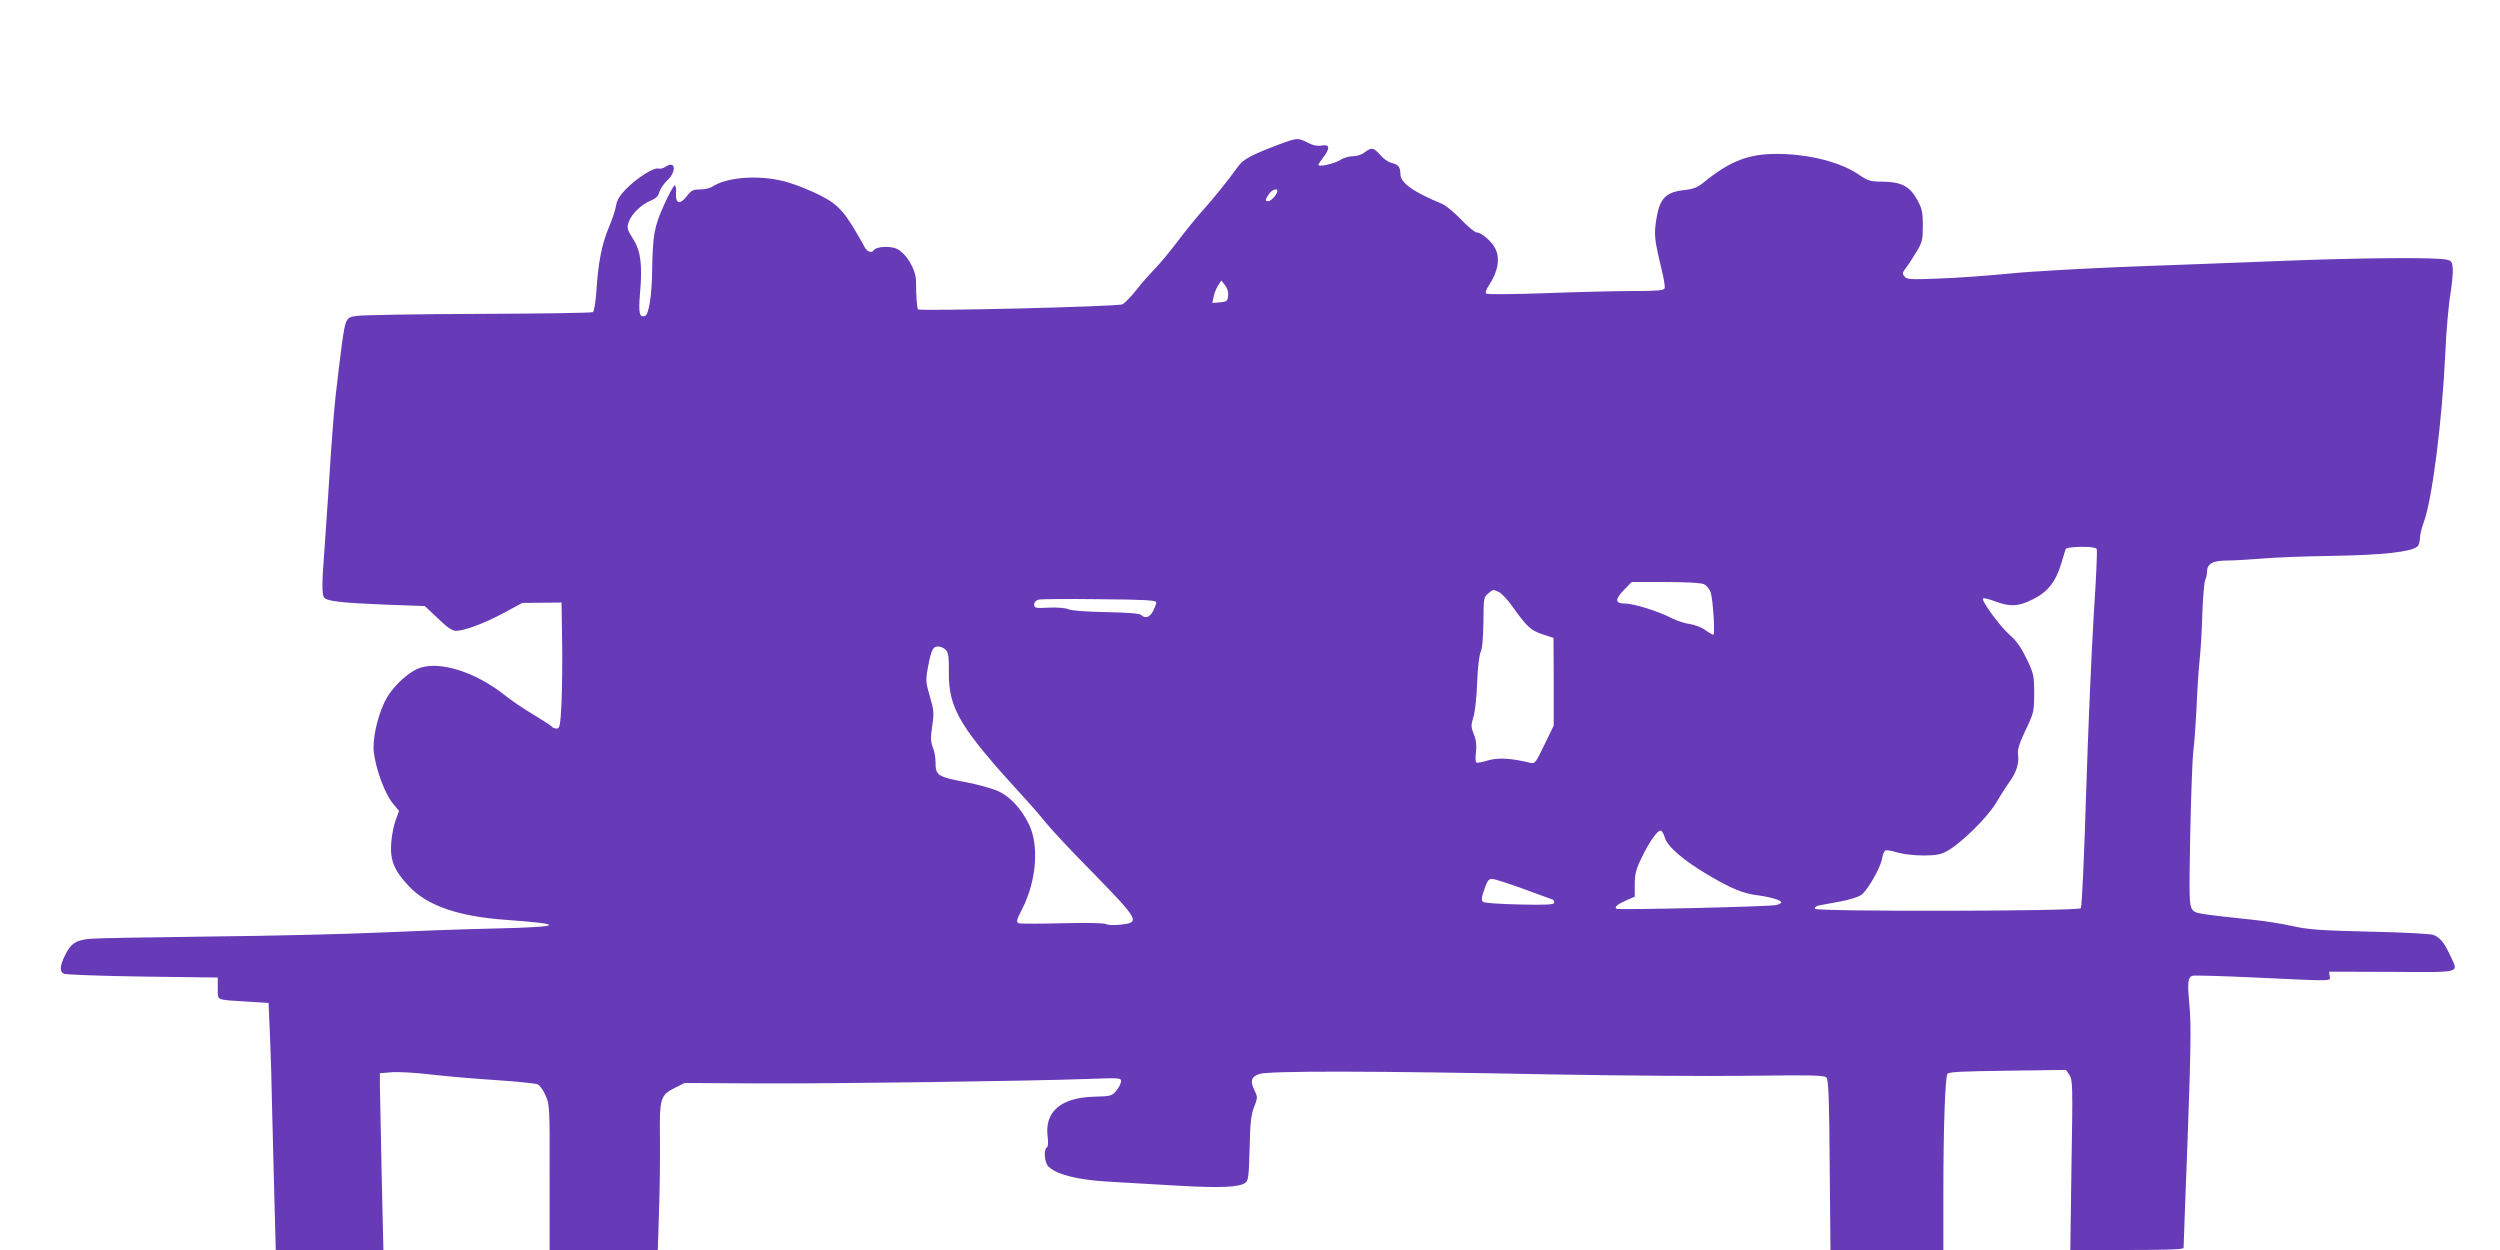 <?xml version="1.0" standalone="no"?>
<!DOCTYPE svg PUBLIC "-//W3C//DTD SVG 20010904//EN"
 "http://www.w3.org/TR/2001/REC-SVG-20010904/DTD/svg10.dtd">
<svg version="1.0" xmlns="http://www.w3.org/2000/svg"
 width="1280pt" height="640pt" viewBox="0 0 1280 640"
 preserveAspectRatio="xMidYMid meet">
<g transform="translate(0,640) scale(0.1,-0.1)"
fill="#673ab7" stroke="none">
<path d="M6550 5661 c-140 -53 -186 -77 -210 -112 -41 -58 -132 -172 -186
-231 -28 -31 -84 -100 -124 -153 -40 -53 -94 -118 -119 -143 -25 -26 -68 -74
-94 -108 -26 -33 -58 -66 -70 -72 -23 -12 -1036 -36 -1047 -26 -5 6 -10 69
-10 145 0 58 -49 141 -98 165 -34 16 -106 12 -118 -7 -10 -16 -33 -9 -46 14
-99 179 -130 216 -225 265 -43 22 -115 52 -161 66 -136 43 -318 33 -397 -21
-11 -7 -38 -13 -61 -13 -36 0 -45 -5 -68 -35 -35 -45 -58 -38 -55 16 2 21 -1
39 -6 40 -5 1 -31 -46 -56 -102 -50 -112 -57 -150 -60 -339 -2 -124 -17 -220
-36 -227 -29 -11 -35 12 -26 117 13 146 3 218 -37 279 -29 46 -31 54 -21 84
14 41 64 90 113 110 27 11 39 24 44 44 4 15 22 42 40 59 49 45 43 105 -7 71
-11 -8 -29 -13 -39 -10 -24 6 -109 -48 -167 -107 -29 -30 -44 -54 -49 -83 -3
-22 -20 -72 -36 -110 -36 -84 -55 -180 -64 -321 -4 -59 -12 -110 -18 -114 -6
-4 -267 -8 -581 -9 -313 -1 -594 -6 -624 -10 -67 -10 -62 3 -96 -268 -24 -192
-32 -290 -55 -655 -6 -91 -15 -221 -20 -290 -12 -153 -12 -211 -1 -229 13 -19
90 -28 319 -37 l197 -7 67 -63 c47 -46 74 -64 92 -64 43 0 145 38 246 92 l94
51 101 1 100 1 3 -190 c2 -104 0 -250 -3 -322 -6 -120 -9 -133 -25 -133 -11 0
-21 4 -24 9 -3 5 -45 32 -93 61 -49 29 -116 74 -149 101 -156 124 -349 181
-450 133 -61 -29 -135 -104 -165 -168 -39 -83 -63 -195 -55 -259 11 -87 56
-208 94 -256 l35 -43 -17 -47 c-10 -25 -20 -77 -23 -116 -7 -90 16 -144 92
-224 94 -99 254 -154 500 -171 308 -22 288 -36 -63 -44 -152 -3 -421 -13 -597
-21 -176 -8 -563 -17 -860 -20 -297 -4 -569 -8 -605 -11 -78 -5 -107 -23 -137
-85 -27 -54 -29 -84 -5 -95 9 -4 190 -11 402 -14 l385 -5 0 -55 c0 -64 -12
-58 146 -68 l114 -7 7 -160 c4 -88 9 -257 11 -375 3 -118 8 -331 12 -472 l7
-258 275 0 276 0 -9 393 c-4 215 -8 419 -9 452 l0 60 59 5 c33 3 122 -2 198
-11 76 -9 227 -22 335 -29 109 -7 206 -17 216 -22 11 -5 29 -31 40 -56 21 -46
22 -59 21 -419 l0 -373 277 0 277 0 6 193 c4 105 6 273 5 372 -3 213 2 228 76
265 l50 25 380 -2 c384 -2 1394 12 1693 23 154 6 162 5 162 -12 -1 -11 -11
-32 -24 -48 -23 -27 -28 -29 -112 -31 -172 -4 -257 -77 -240 -205 4 -29 2 -51
-4 -55 -18 -11 -12 -80 9 -99 45 -41 150 -67 306 -76 83 -5 245 -14 360 -21
216 -12 309 -8 341 15 16 12 18 33 22 176 3 132 7 172 23 212 18 46 18 52 4
81 -26 51 -20 74 23 88 46 17 580 16 1494 -2 345 -6 801 -10 1013 -7 335 4
387 3 397 -10 10 -11 14 -121 16 -449 l4 -433 289 0 289 0 0 293 c0 328 9 589
21 609 6 10 78 13 307 16 l300 4 18 -27 c16 -25 17 -56 10 -461 l-6 -434 290
0 c206 0 290 3 290 11 0 6 9 262 21 568 16 444 18 579 9 672 -11 118 -9 144
15 153 8 3 153 -1 322 -9 410 -19 385 -20 381 7 l-3 23 323 -1 c366 -2 340 -9
296 86 -30 64 -49 88 -84 103 -15 6 -149 13 -325 17 -254 6 -315 10 -400 29
-54 12 -138 25 -185 30 -314 34 -311 33 -328 58 -13 22 -14 66 -8 381 4 196
11 389 16 427 5 39 12 135 16 215 3 80 10 188 15 240 6 52 13 165 15 250 3 85
10 162 15 172 5 9 9 28 9 41 0 40 29 57 101 57 35 0 116 5 179 10 63 6 228 12
365 14 249 4 399 20 431 47 8 6 14 26 14 43 0 17 9 54 20 83 42 112 94 516
110 866 5 114 17 250 26 301 8 51 14 110 12 132 -3 34 -7 40 -33 45 -56 12
-438 9 -820 -6 -209 -8 -567 -22 -795 -30 -228 -9 -505 -24 -615 -35 -110 -11
-274 -23 -365 -26 -148 -6 -167 -5 -179 10 -12 15 -11 20 7 44 12 15 36 52 54
82 30 50 33 62 33 135 0 70 -4 87 -30 134 -38 68 -81 90 -178 91 -60 0 -73 4
-117 34 -94 65 -249 105 -410 108 -154 2 -249 -34 -386 -145 -33 -27 -54 -35
-99 -40 -96 -10 -128 -42 -145 -152 -12 -76 -9 -103 25 -244 13 -51 21 -100
18 -107 -4 -11 -38 -14 -160 -14 -86 0 -288 -5 -450 -11 -170 -6 -299 -7 -304
-2 -5 5 1 23 15 43 46 70 58 138 31 189 -18 36 -71 81 -94 81 -10 0 -46 30
-80 66 -35 36 -79 73 -99 81 -146 60 -212 107 -212 152 0 36 -10 48 -45 57
-17 4 -43 22 -58 40 -33 39 -45 41 -80 14 -15 -12 -40 -20 -61 -20 -20 0 -49
-9 -64 -19 -26 -18 -112 -38 -112 -25 0 3 11 20 25 38 36 48 34 68 -7 61 -23
-4 -45 0 -73 15 -49 25 -54 25 -145 -9z m-10 -239 c0 -16 -32 -52 -46 -52 -18
0 -18 5 2 35 15 23 44 34 44 17z m-252 -536 c-3 -28 -7 -31 -42 -34 l-39 -3 7
32 c3 18 14 44 23 58 l16 25 19 -24 c12 -15 18 -35 16 -54z m4447 -1296 c4 -6
-3 -158 -15 -338 -11 -180 -29 -589 -39 -910 -10 -335 -22 -587 -27 -592 -16
-16 -1356 -18 -1361 -3 -3 7 6 14 19 17 13 2 61 11 108 20 46 8 96 24 110 34
33 25 97 137 106 185 3 21 11 40 18 43 6 2 34 -2 61 -11 28 -8 86 -15 131 -15
65 0 89 4 122 22 72 39 208 173 251 246 22 37 53 86 69 108 36 49 51 97 44
142 -3 24 7 56 39 124 42 88 44 95 44 187 0 90 -2 101 -38 177 -28 57 -52 92
-85 121 -49 42 -150 179 -139 189 3 3 31 -3 62 -15 78 -29 120 -27 196 12 74
37 115 89 143 183 10 32 19 65 22 72 4 15 150 17 159 2z m-2011 -181 c15 -7
29 -25 35 -43 12 -41 23 -216 13 -216 -5 0 -23 11 -41 24 -17 13 -53 27 -79
31 -26 3 -68 17 -95 31 -68 35 -193 74 -238 74 -51 0 -52 21 -2 72 l37 38 173
0 c108 0 181 -4 197 -11z m-1050 -40 c14 -7 45 -39 68 -72 76 -107 95 -124
156 -145 l56 -18 1 -225 0 -224 -48 -99 c-46 -95 -48 -98 -75 -91 -95 23 -160
27 -212 12 -30 -9 -57 -14 -61 -11 -5 2 -5 27 -2 54 4 34 1 62 -11 91 -15 37
-15 46 -2 88 8 25 17 105 19 178 3 77 11 141 18 155 8 15 13 69 14 152 1 122
2 129 24 147 27 22 24 22 55 8z m-1754 -53 c0 -7 -7 -27 -16 -44 -16 -33 -41
-41 -62 -20 -7 7 -70 12 -182 14 -101 2 -179 8 -191 15 -13 6 -53 10 -98 8
-70 -4 -76 -2 -76 16 0 12 9 21 23 25 13 3 153 4 312 2 232 -2 290 -5 290 -16z
m-1077 -244 c13 -14 16 -38 15 -112 -1 -190 54 -282 391 -650 38 -41 87 -98
110 -127 22 -28 130 -144 241 -256 232 -238 238 -250 140 -261 -34 -4 -67 -3
-77 3 -11 5 -99 7 -224 4 -114 -3 -214 -3 -223 0 -14 6 -12 16 18 74 73 143
87 325 34 433 -38 77 -91 136 -150 166 -30 15 -104 36 -177 50 -141 27 -151
34 -151 101 0 24 -6 59 -14 77 -11 27 -12 48 -3 109 10 67 8 82 -12 151 -21
71 -22 83 -11 144 18 96 26 112 53 112 13 0 31 -8 40 -18z m3681 -961 c13 -45
94 -115 217 -188 123 -73 184 -98 259 -107 66 -9 120 -25 120 -36 0 -4 -12
-11 -27 -14 -33 -8 -805 -26 -816 -19 -14 8 5 24 49 43 l44 19 0 63 c0 52 6
77 35 136 40 84 83 144 99 139 6 -2 15 -18 20 -36z m-727 -261 c76 -28 144
-53 151 -55 8 -3 12 -11 9 -18 -3 -9 -45 -11 -178 -8 -96 2 -179 8 -185 13 -9
6 -9 18 -2 41 22 68 28 77 48 77 11 0 82 -23 157 -50z"/>
</g>
</svg>
